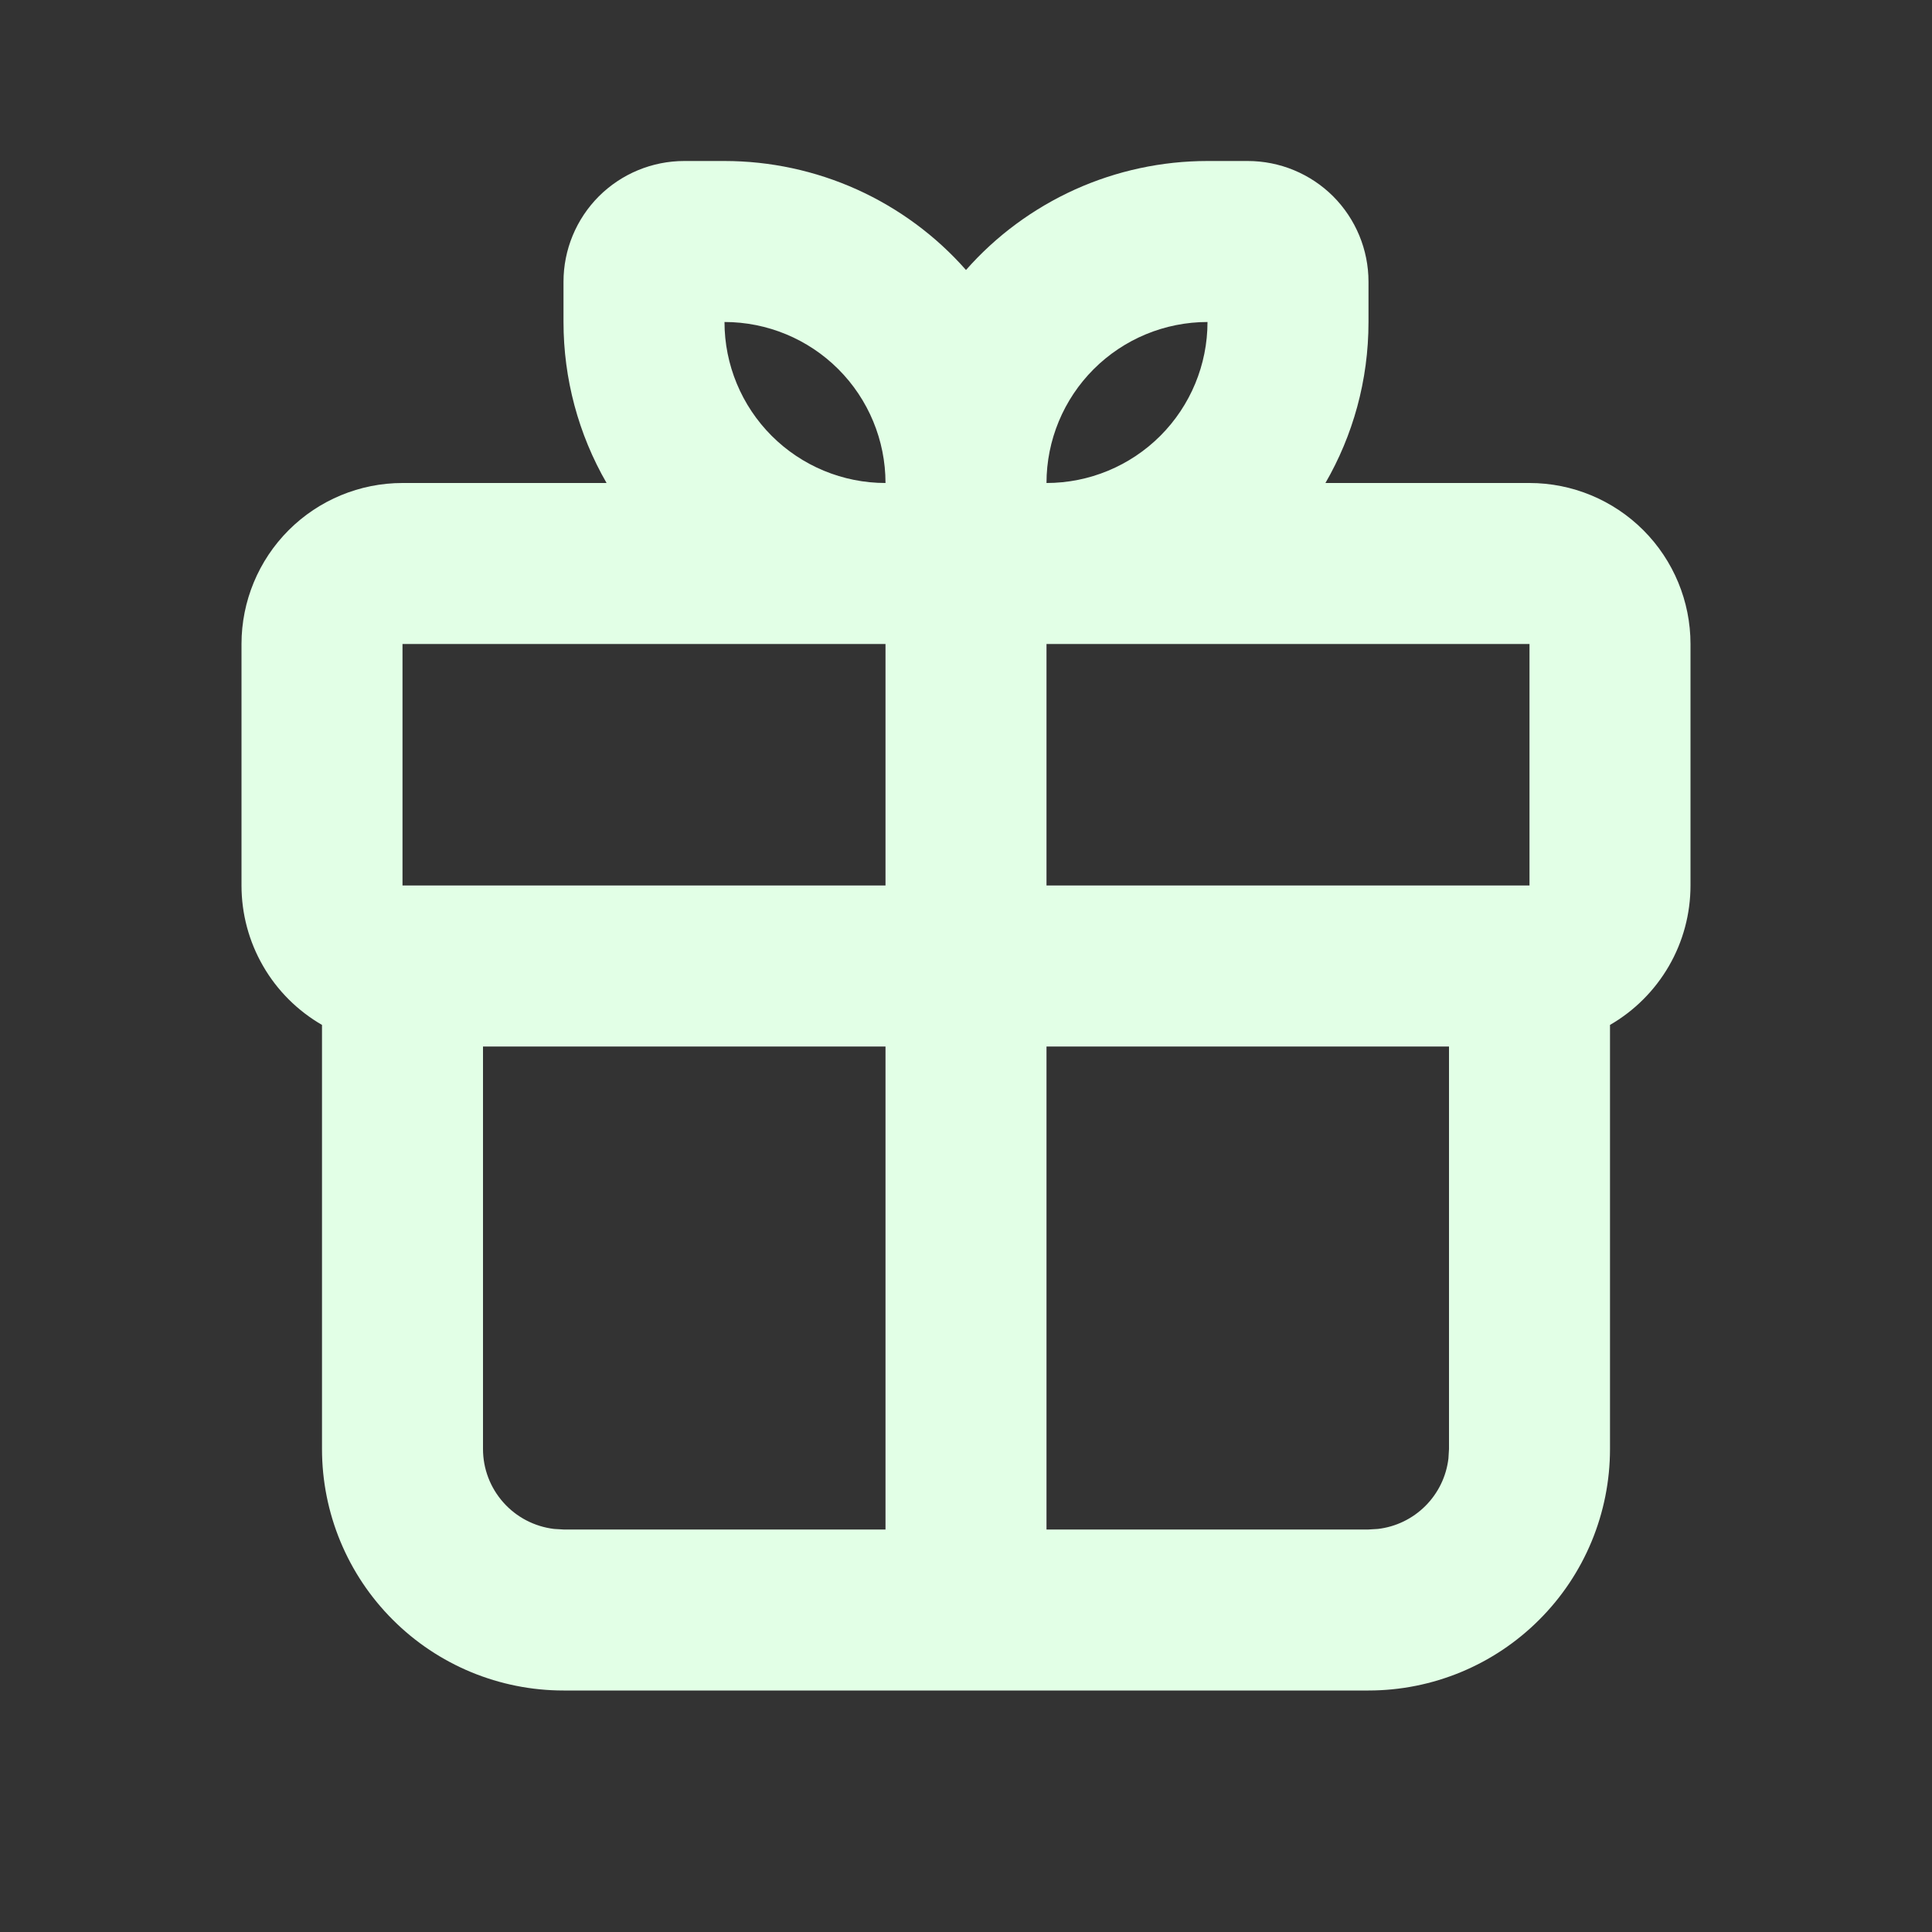 <svg width="24" height="24" viewBox="0 0 24 24" fill="none" xmlns="http://www.w3.org/2000/svg">
<rect x="0" y="0" width="24" height="24" fill="#333333" stroke="none"/>
<path fill-rule="evenodd" clip-rule="evenodd" d="M9 2C9.567 2 10.129 2.121 10.646 2.354C11.163 2.588 11.625 2.928 12 3.354C12.375 2.928 12.837 2.588 13.354 2.354C13.871 2.121 14.432 2 15 2H15.5C15.898 2 16.279 2.158 16.561 2.439C16.842 2.721 17 3.102 17 3.5V4C17 4.729 16.805 5.412 16.465 6H19C19.53 6 20.039 6.211 20.414 6.586C20.789 6.961 21 7.47 21 8V11C21 11.351 20.908 11.696 20.732 12C20.556 12.304 20.304 12.556 20 12.732V18C20 18.796 19.684 19.559 19.121 20.121C18.559 20.684 17.796 21 17 21H7C6.204 21 5.441 20.684 4.879 20.121C4.316 19.559 4 18.796 4 18V12.732C3.696 12.556 3.443 12.304 3.268 12C3.092 11.696 3 11.351 3 11V8C3 7.47 3.211 6.961 3.586 6.586C3.961 6.211 4.47 6 5 6H7.535C7.184 5.392 7 4.702 7 4V3.5C7 3.102 7.158 2.721 7.439 2.439C7.721 2.158 8.102 2 8.5 2H9ZM18 13H13V19H17L17.117 18.993C17.34 18.967 17.548 18.866 17.707 18.707C17.866 18.548 17.967 18.34 17.993 18.117L18 18V13ZM11 13H6V18C6 18.245 6.09 18.481 6.253 18.664C6.415 18.847 6.64 18.964 6.883 18.993L7 19H11V13ZM19 8H13V11H19V8ZM11 8H5V11H11V8ZM9 4C9 4.53 9.211 5.039 9.586 5.414C9.961 5.789 10.47 6 11 6C11 5.47 10.789 4.961 10.414 4.586C10.039 4.211 9.53 4 9 4ZM15 4C14.47 4 13.961 4.211 13.586 4.586C13.211 4.961 13 5.47 13 6C13.53 6 14.039 5.789 14.414 5.414C14.789 5.039 15 4.53 15 4Z" fill="#E2FFE6"/>
</svg>
